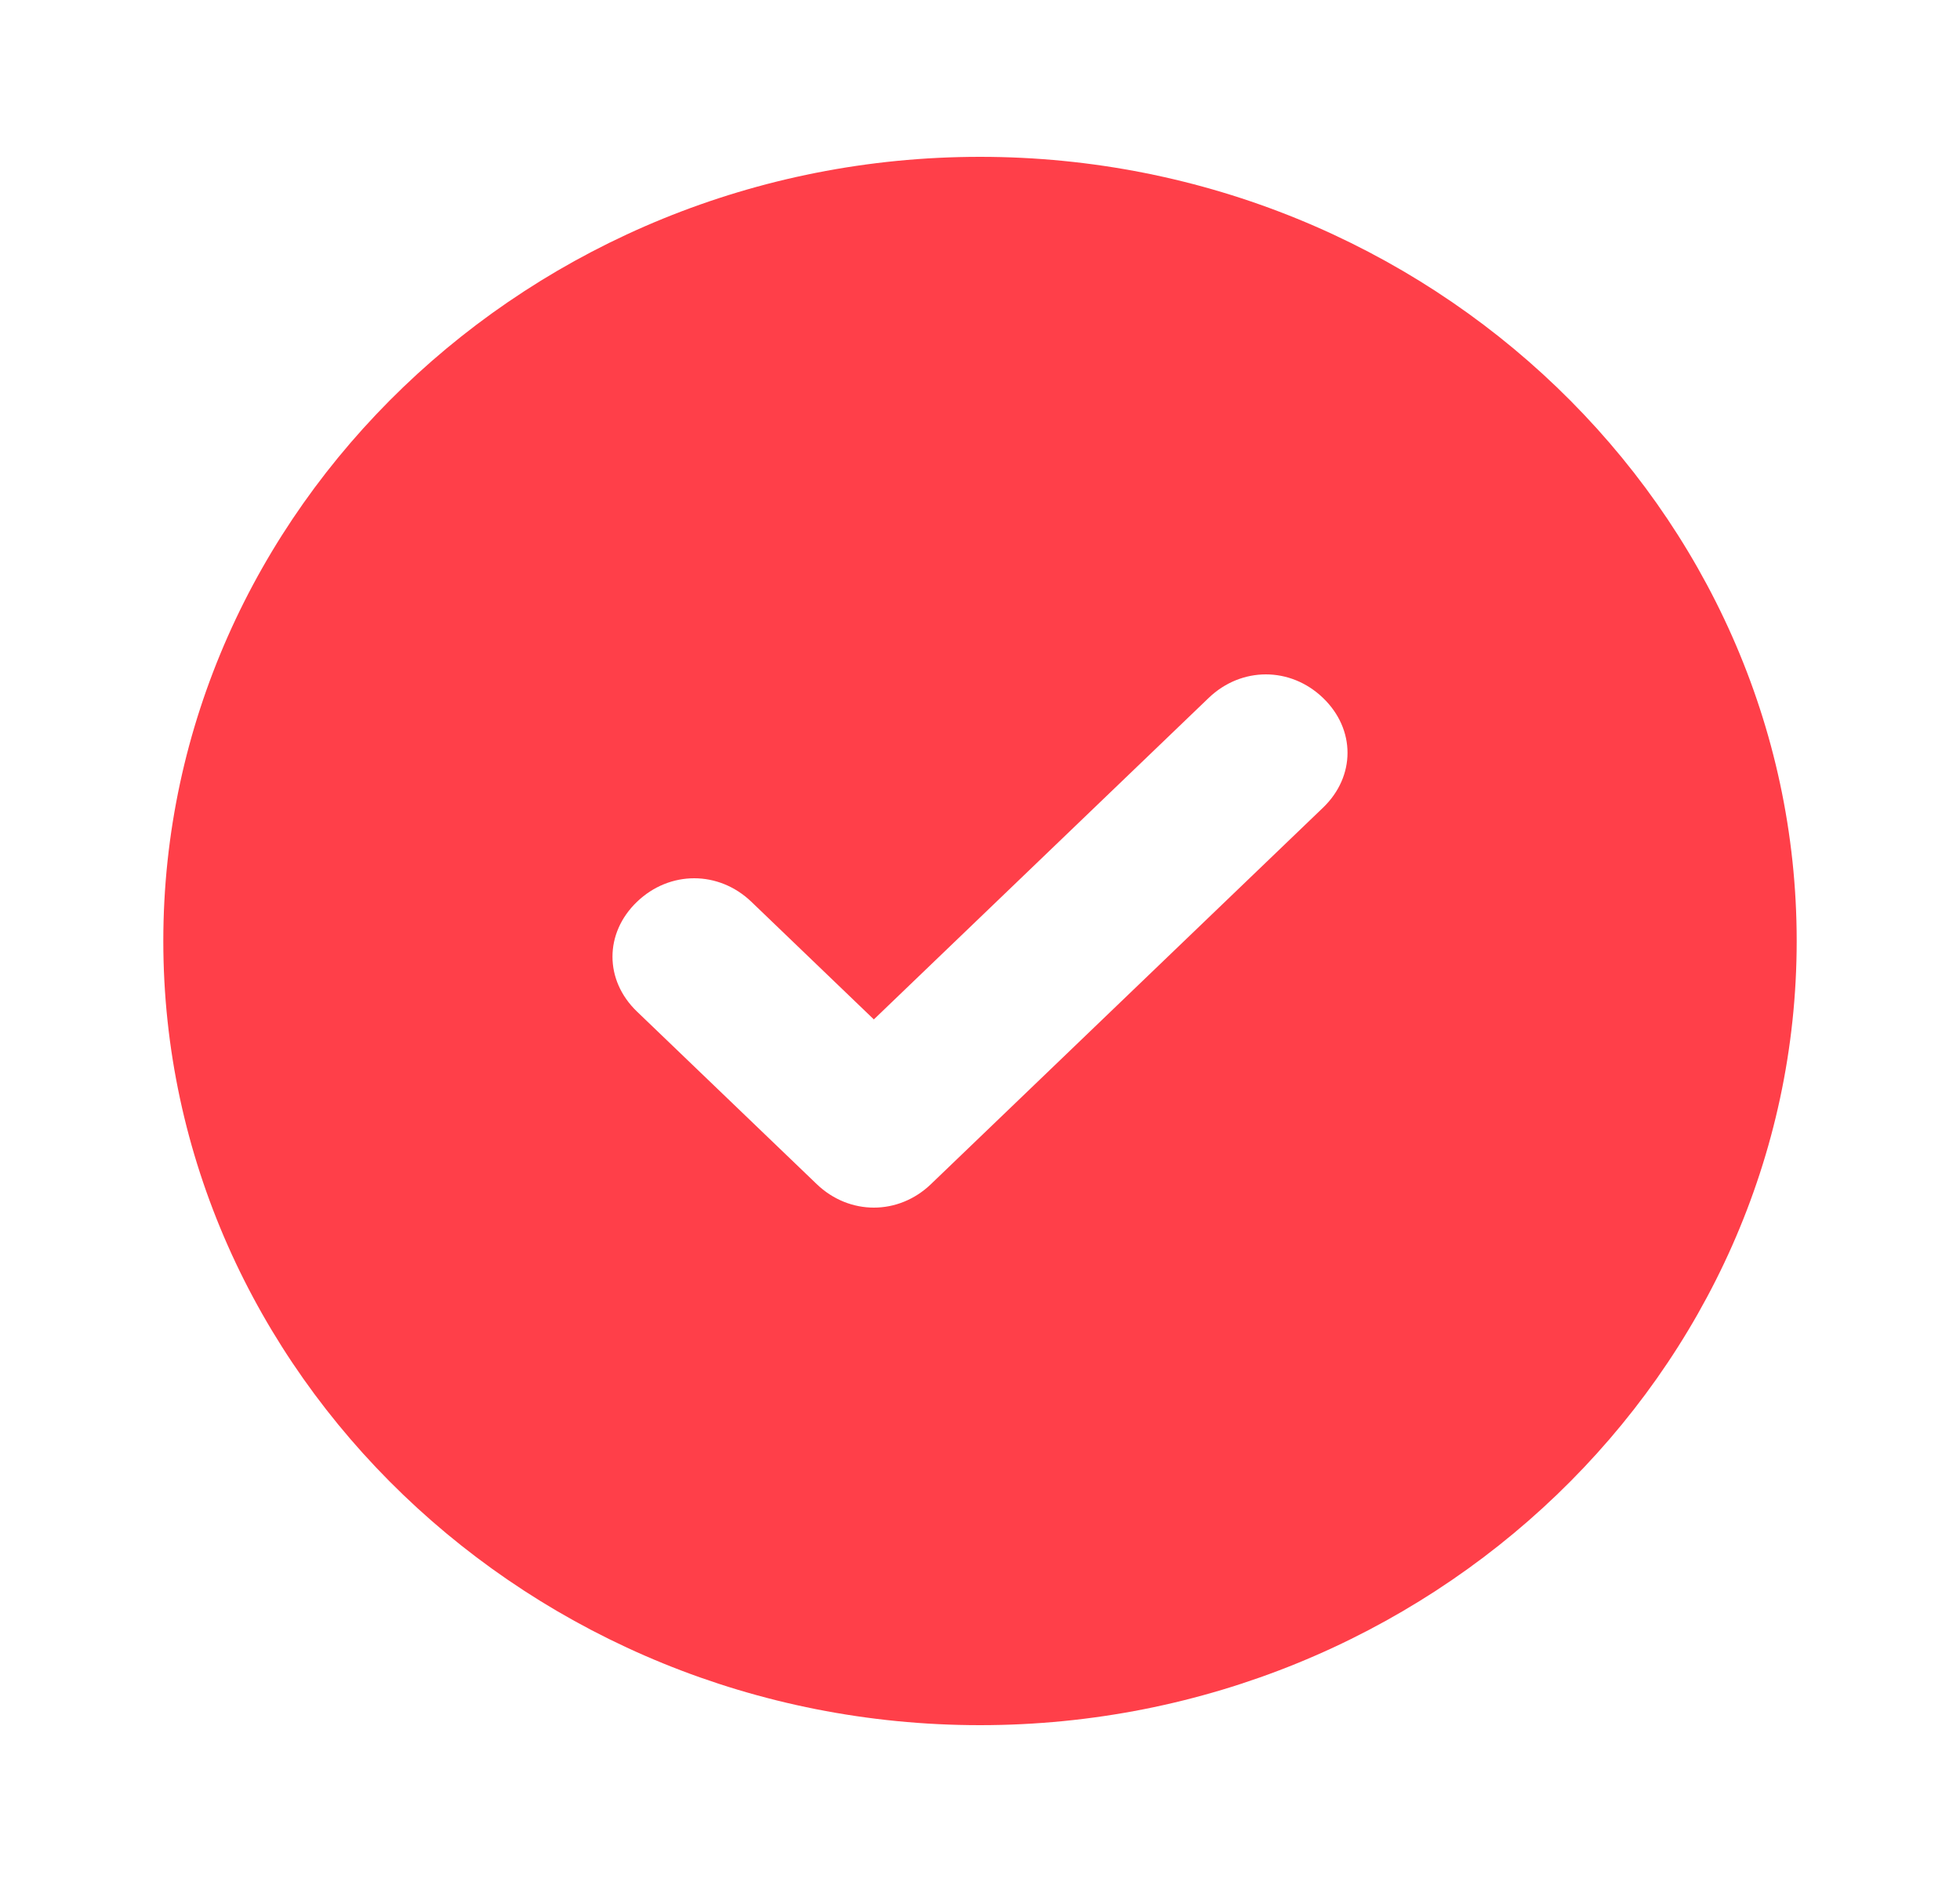 <?xml version="1.0" encoding="UTF-8"?> <svg xmlns="http://www.w3.org/2000/svg" width="25" height="24" viewBox="0 0 25 24" fill="none"> <path d="M12.5 2C6.771 2 2.083 6.5 2.083 12C2.083 17.5 6.771 22 12.5 22C18.229 22 22.917 17.5 22.917 12C22.917 6.5 18.229 2 12.5 2ZM16.875 10.3L11.875 15.1C11.459 15.5 10.834 15.5 10.417 15.1L8.125 12.9C7.708 12.5 7.708 11.9 8.125 11.5C8.542 11.1 9.167 11.1 9.584 11.5L11.146 13L15.417 8.9C15.834 8.5 16.459 8.5 16.875 8.9C17.292 9.3 17.292 9.9 16.875 10.3Z" fill="#FF3F49"></path> </svg> 
